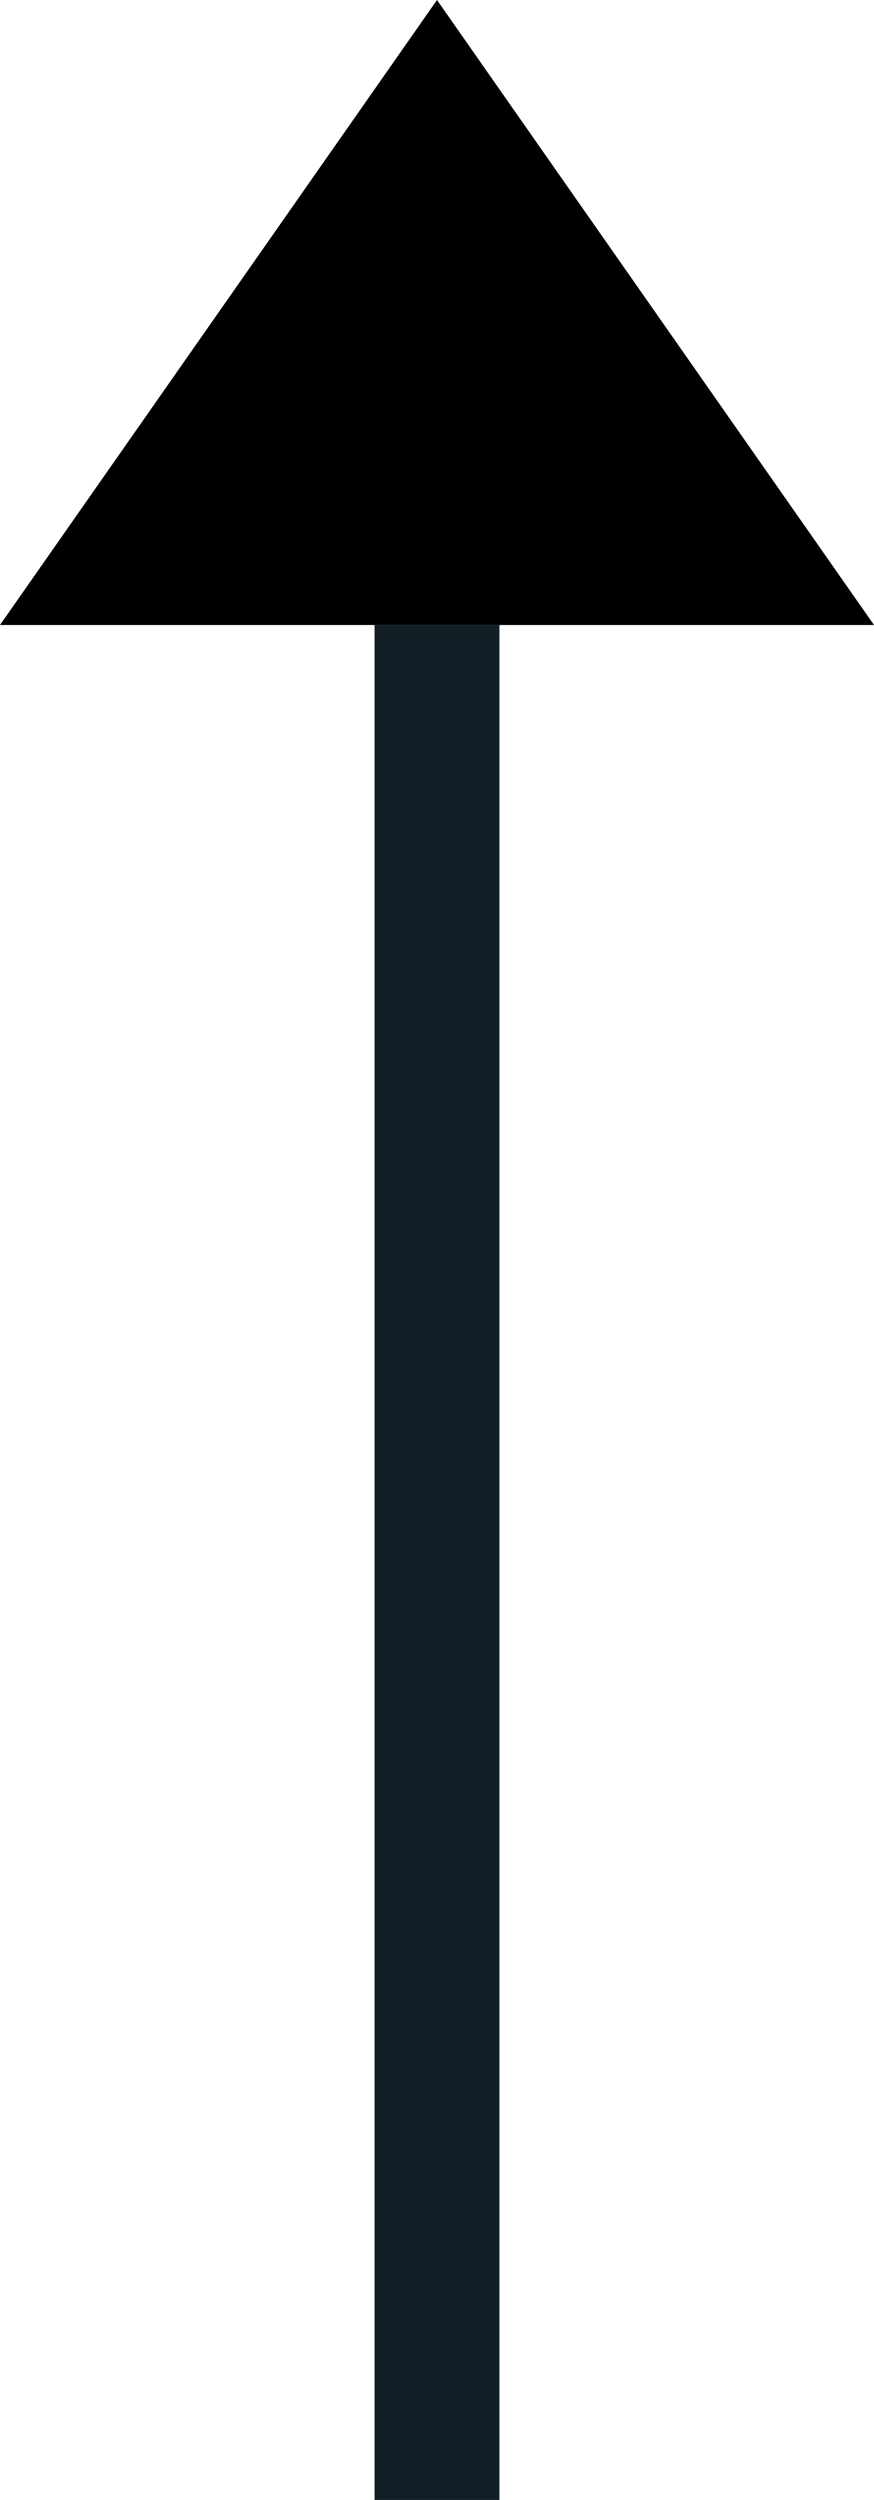 <?xml version="1.0" encoding="utf-8"?>
<svg width="7px" height="20px" viewBox="0 0 7 20" version="1.1" xmlns:xlink="http://www.w3.org/1999/xlink" xmlns="http://www.w3.org/2000/svg">
  <desc>Created with Lunacy</desc>
  <g id="Button/Arrow/Black/Normal" transform="matrix(-1 -8.742278E-08 8.742278E-08 -1 7 20)">
    <g id="Arrow-Black" transform="matrix(-4.371139E-08 1 -1 -4.371139E-08 7.5 -0.5)">
      <path d="M3.5 0L7 5L0 5L3.5 0Z" transform="matrix(-4.371139E-08 -1 -1 4.371139E-08 20.5 7.5)" id="Triangle-Copy-6" fill="#000000" stroke="none" />
      <path d="M15 0L15 1L0 1L0 0L15 0Z" transform="translate(0.5 3.5)" id="Path" fill="#121F27" stroke="none" />
    </g>
  </g>
</svg>